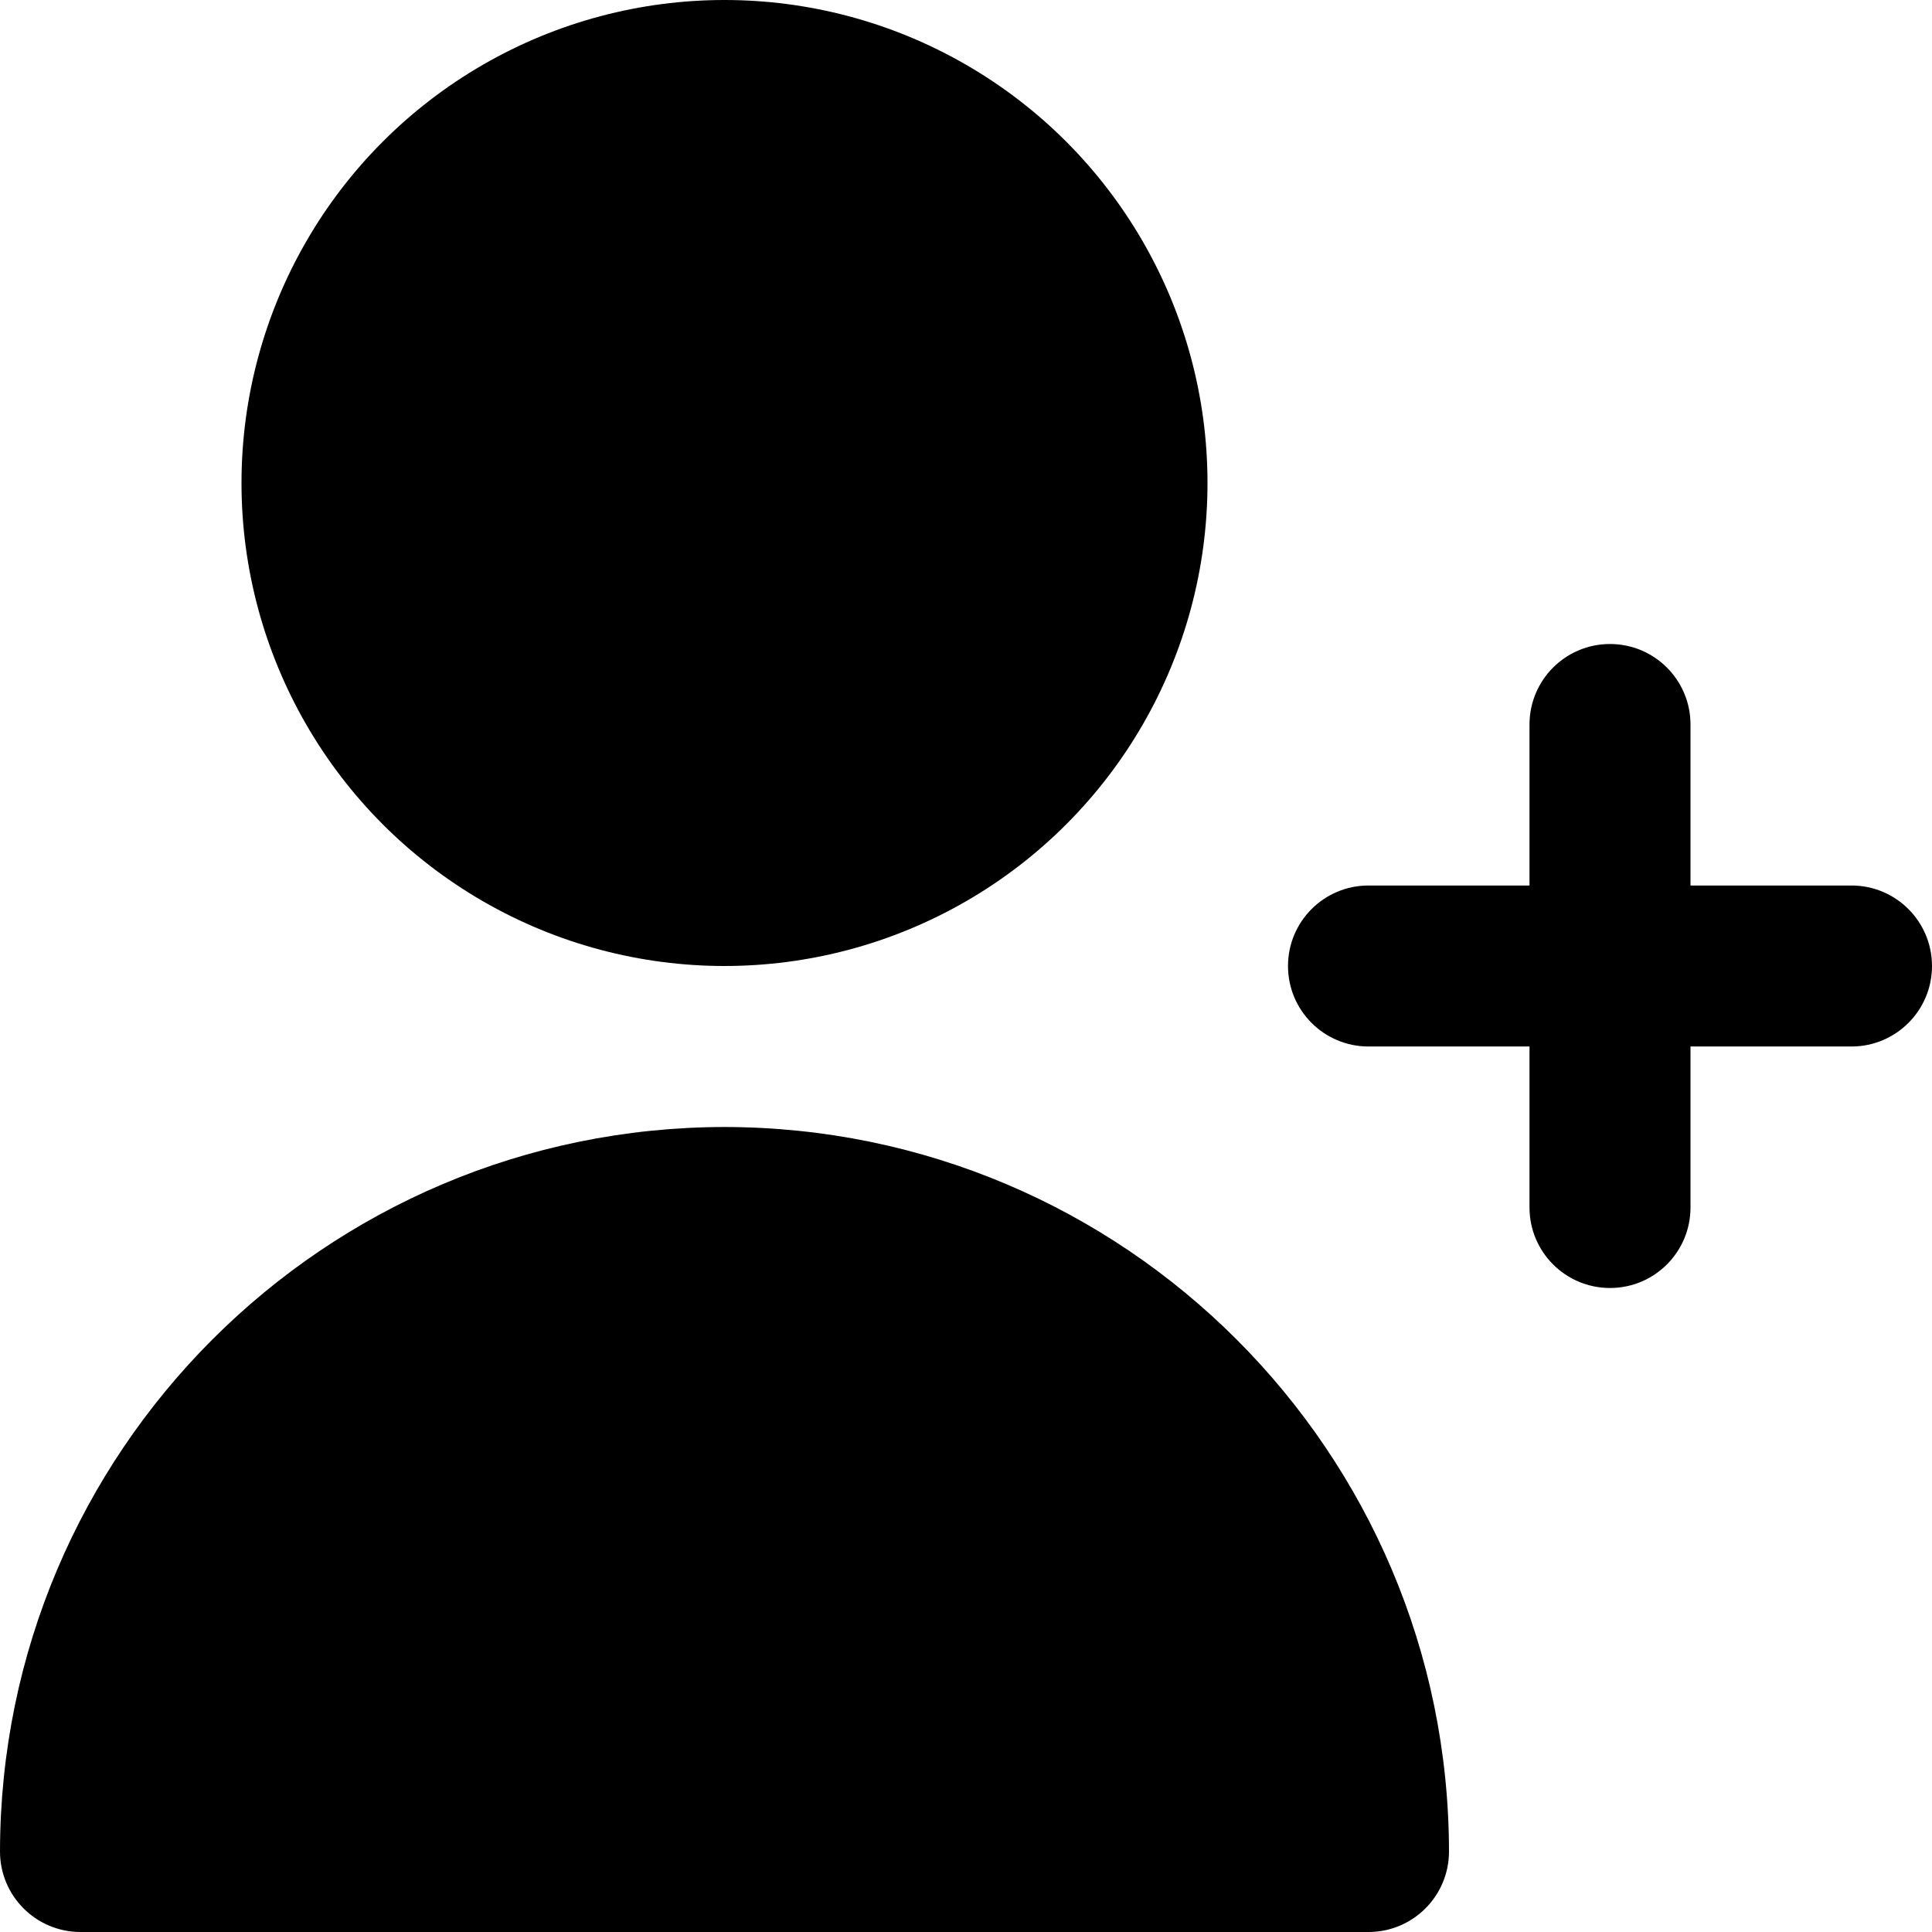 <?xml version="1.0" encoding="UTF-8"?>
<!-- Generator: Adobe Illustrator 25.0.0, SVG Export Plug-In . SVG Version: 6.00 Build 0)  -->
<svg xmlns="http://www.w3.org/2000/svg" xmlns:xlink="http://www.w3.org/1999/xlink" version="1.1" id="Capa_1" x="0px" y="0px" viewBox="0 0 512 512" style="enable-background:new 0 0 512 512;" xml:space="preserve" width="512" height="512">
<g>
	<path d="M490.667,234.667H448V192c0-11.782-9.551-21.333-21.333-21.333c-11.782,0-21.333,9.551-21.333,21.333v42.667h-42.667   c-11.782,0-21.333,9.551-21.333,21.333c0,11.782,9.551,21.333,21.333,21.333h42.667V320c0,11.782,9.551,21.333,21.333,21.333   c11.782,0,21.333-9.551,21.333-21.333v-42.667h42.667c11.782,0,21.333-9.551,21.333-21.333   C512,244.218,502.449,234.667,490.667,234.667z"/>
	<circle cx="192" cy="128" r="128"/>
	<path d="M192,298.667c-105.99,0.118-191.882,86.01-192,192C0,502.449,9.551,512,21.333,512h341.333   c11.782,0,21.333-9.551,21.333-21.333C383.882,384.677,297.99,298.784,192,298.667z"/>
</g>















</svg>
